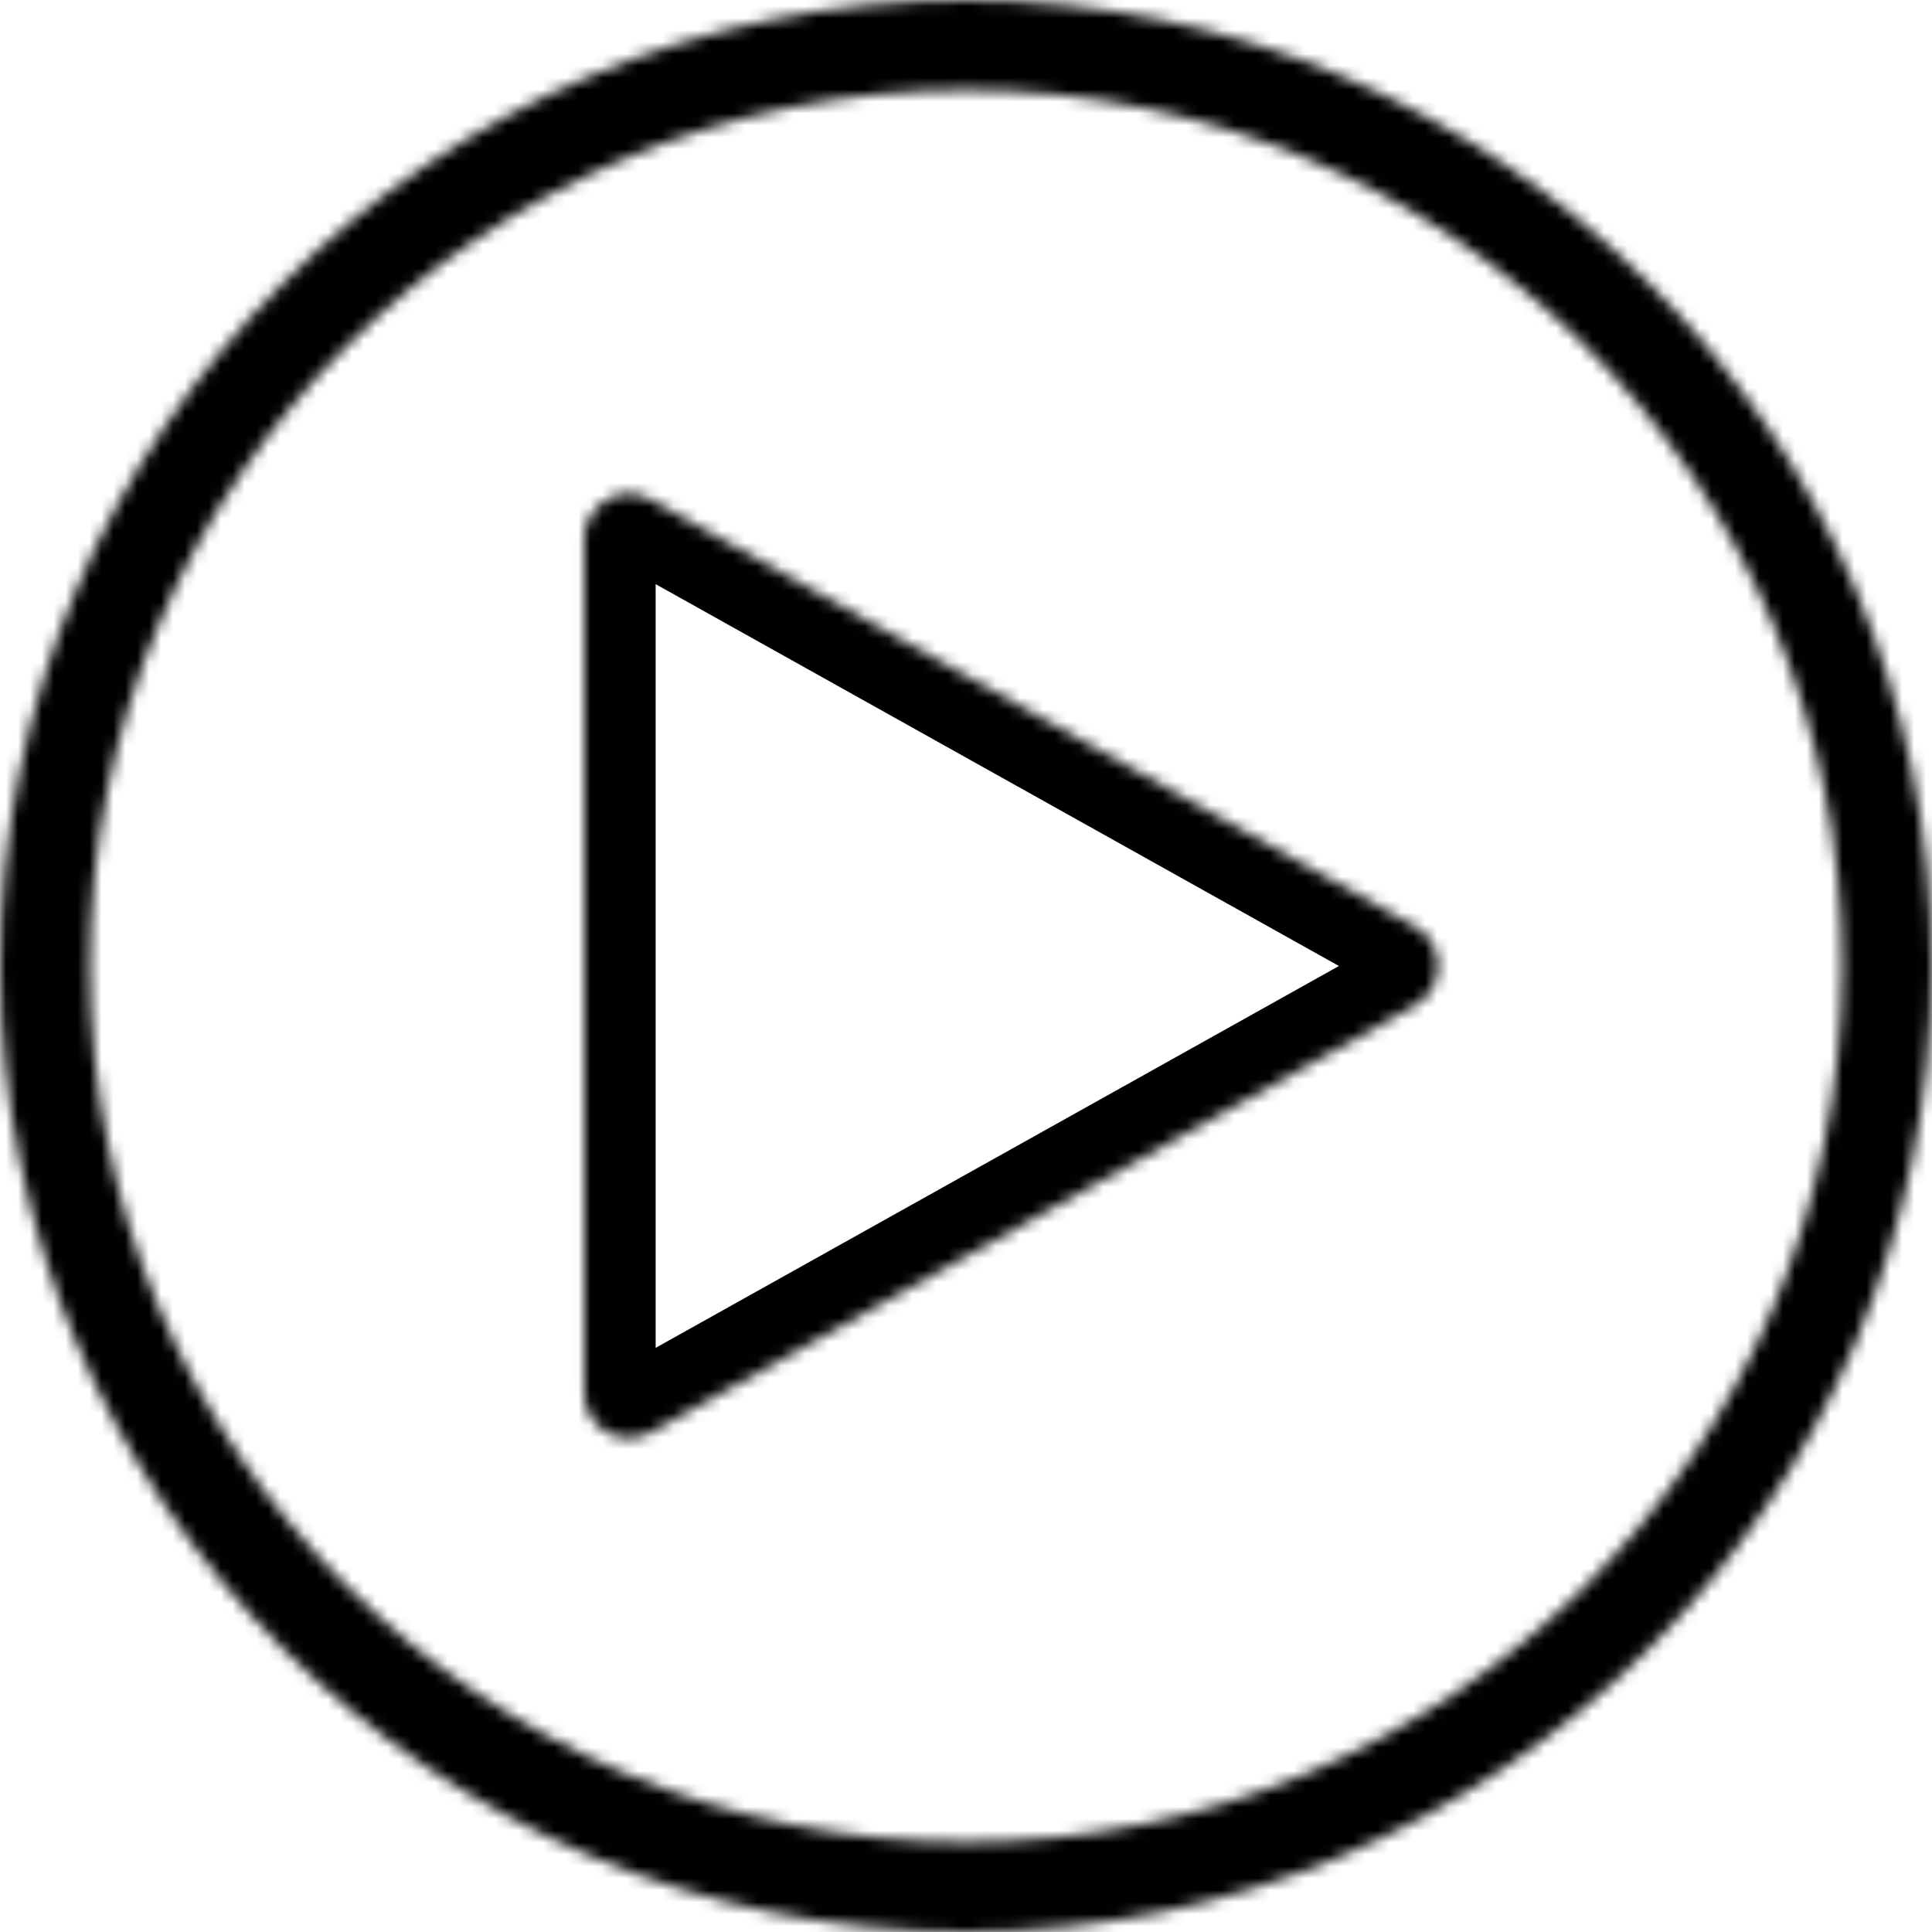 <svg width="162" height="162" viewBox="0 0 162 162" fill="none" xmlns="http://www.w3.org/2000/svg">
<mask id="path-1-inside-1" fill="white">
<path d="M81 0C36.31 0 0 36.31 0 81C0 125.69 36.31 162 81 162C125.69 162 162 125.69 162 81C162 36.31 125.69 0 81 0ZM81 7.535C121.618 7.535 154.465 40.382 154.465 81C154.465 121.618 121.618 154.465 81 154.465C40.382 154.465 7.535 121.618 7.535 81C7.535 40.382 40.382 7.535 81 7.535ZM52.803 41.383C52.298 41.375 51.797 41.469 51.329 41.658C50.862 41.848 50.437 42.129 50.08 42.486C49.723 42.843 49.441 43.268 49.252 43.736C49.062 44.204 48.969 44.705 48.977 45.209V116.791C48.971 117.455 49.141 118.109 49.469 118.686C49.797 119.264 50.272 119.744 50.846 120.079C51.42 120.413 52.072 120.59 52.736 120.592C53.4 120.593 54.053 120.419 54.628 120.087L118.674 84.296C119.338 83.924 119.874 83.359 120.21 82.675C120.546 81.992 120.667 81.224 120.558 80.47C120.479 79.895 120.267 79.346 119.94 78.866C119.614 78.386 119.18 77.988 118.674 77.704L54.628 41.913C54.075 41.583 53.447 41.401 52.803 41.383Z"/>
</mask>
<path d="M81 0C36.31 0 0 36.31 0 81C0 125.69 36.31 162 81 162C125.69 162 162 125.69 162 81C162 36.31 125.69 0 81 0ZM81 7.535C121.618 7.535 154.465 40.382 154.465 81C154.465 121.618 121.618 154.465 81 154.465C40.382 154.465 7.535 121.618 7.535 81C7.535 40.382 40.382 7.535 81 7.535ZM52.803 41.383C52.298 41.375 51.797 41.469 51.329 41.658C50.862 41.848 50.437 42.129 50.08 42.486C49.723 42.843 49.441 43.268 49.252 43.736C49.062 44.204 48.969 44.705 48.977 45.209V116.791C48.971 117.455 49.141 118.109 49.469 118.686C49.797 119.264 50.272 119.744 50.846 120.079C51.42 120.413 52.072 120.59 52.736 120.592C53.4 120.593 54.053 120.419 54.628 120.087L118.674 84.296C119.338 83.924 119.874 83.359 120.21 82.675C120.546 81.992 120.667 81.224 120.558 80.47C120.479 79.895 120.267 79.346 119.94 78.866C119.614 78.386 119.18 77.988 118.674 77.704L54.628 41.913C54.075 41.583 53.447 41.401 52.803 41.383Z" stroke="black" stroke-width="12" mask="url(#path-1-inside-1)"/>
</svg>
